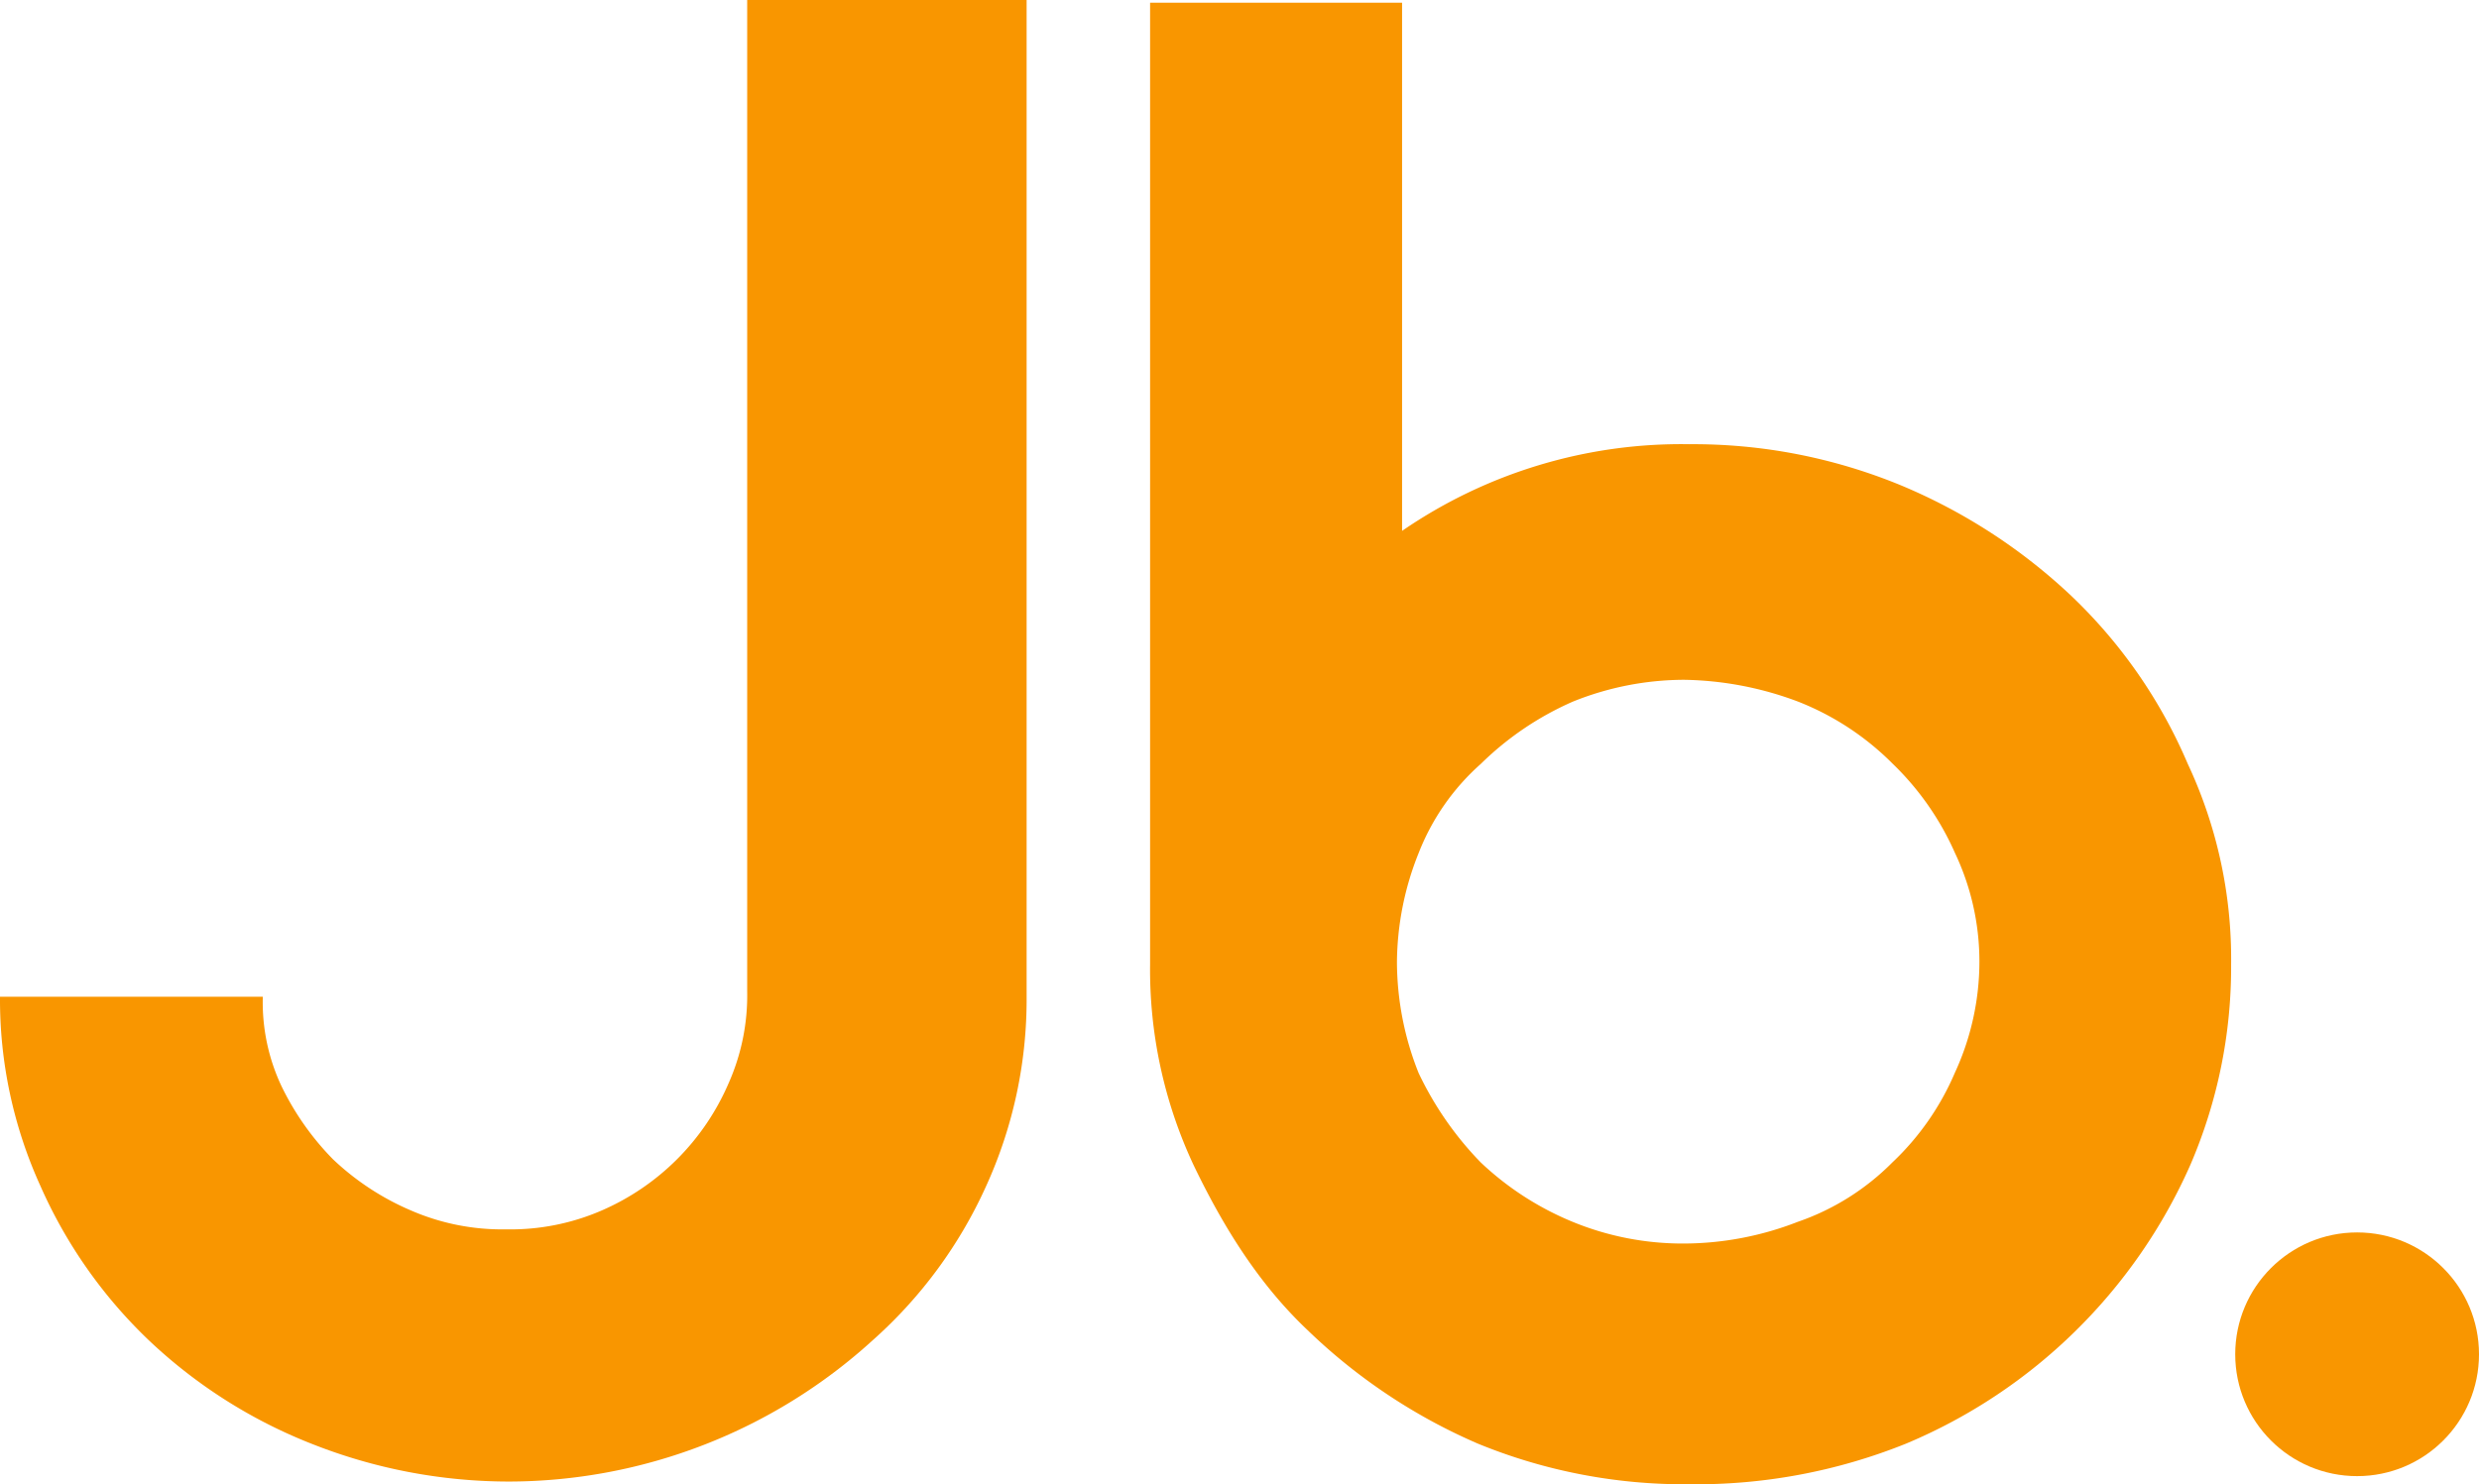 <svg xmlns="http://www.w3.org/2000/svg" viewBox="0 0 265.62 159.08"><defs><style>.cls-1{fill:#f99600;}</style></defs><g id="Calque_2" data-name="Calque 2"><g id="Calque_1-2" data-name="Calque 1"><path class="cls-1" d="M80.41,0H110V106.83a48.26,48.26,0,0,1-4.35,20.32,49.14,49.14,0,0,1-12.2,16.55,58,58,0,0,1-38.89,15.09,57.45,57.45,0,0,1-21.2-4.06A54.17,54.17,0,0,1,16,143.7,51.71,51.71,0,0,1,4.35,127.15,48.26,48.26,0,0,1,0,106.83H28.16a21.08,21.08,0,0,0,2,9.58,29.45,29.45,0,0,0,5.52,7.84,28.19,28.19,0,0,0,8.41,5.51,24.51,24.51,0,0,0,10.16,2,24.52,24.52,0,0,0,10.17-2,26.13,26.13,0,0,0,13.64-13.64,23.2,23.2,0,0,0,2-9.87V0Z"/><circle class="cls-1" cx="252.56" cy="145.15" r="13.06"/><path class="cls-1" d="M221.93,63.86A60.56,60.56,0,0,0,203.64,52,58.32,58.32,0,0,0,181,47.61a52.79,52.79,0,0,0-30.77,9.29V.29h-27V103.34a49.41,49.41,0,0,0,4.64,21.49c3.2,6.67,7,12.77,12.2,17.7a61.07,61.07,0,0,0,18.29,12.2A58.29,58.29,0,0,0,181,159.08a60.21,60.21,0,0,0,23.22-4.35,57.64,57.64,0,0,0,30.48-29.9,53.55,53.55,0,0,0,4.36-21.49,49.27,49.27,0,0,0-4.65-21.48A54.11,54.11,0,0,0,221.93,63.86ZM209.45,115a28.69,28.69,0,0,1-6.68,9.58,26.35,26.35,0,0,1-10.16,6.38,33.76,33.76,0,0,1-12.19,2.32,31,31,0,0,1-11.9-2.32,32,32,0,0,1-9.87-6.38A35.6,35.6,0,0,1,152,115a32.27,32.27,0,0,1-2.32-11.91A31.92,31.92,0,0,1,152,91.44a24.85,24.85,0,0,1,6.68-9.58,32.81,32.81,0,0,1,9.87-6.67,32,32,0,0,1,11.9-2.33,36.06,36.06,0,0,1,12.19,2.33,29.46,29.46,0,0,1,10.16,6.67,30.27,30.27,0,0,1,6.68,9.58,27.16,27.16,0,0,1,2.61,11.61A28.46,28.46,0,0,1,209.45,115Z"/></g></g></svg>